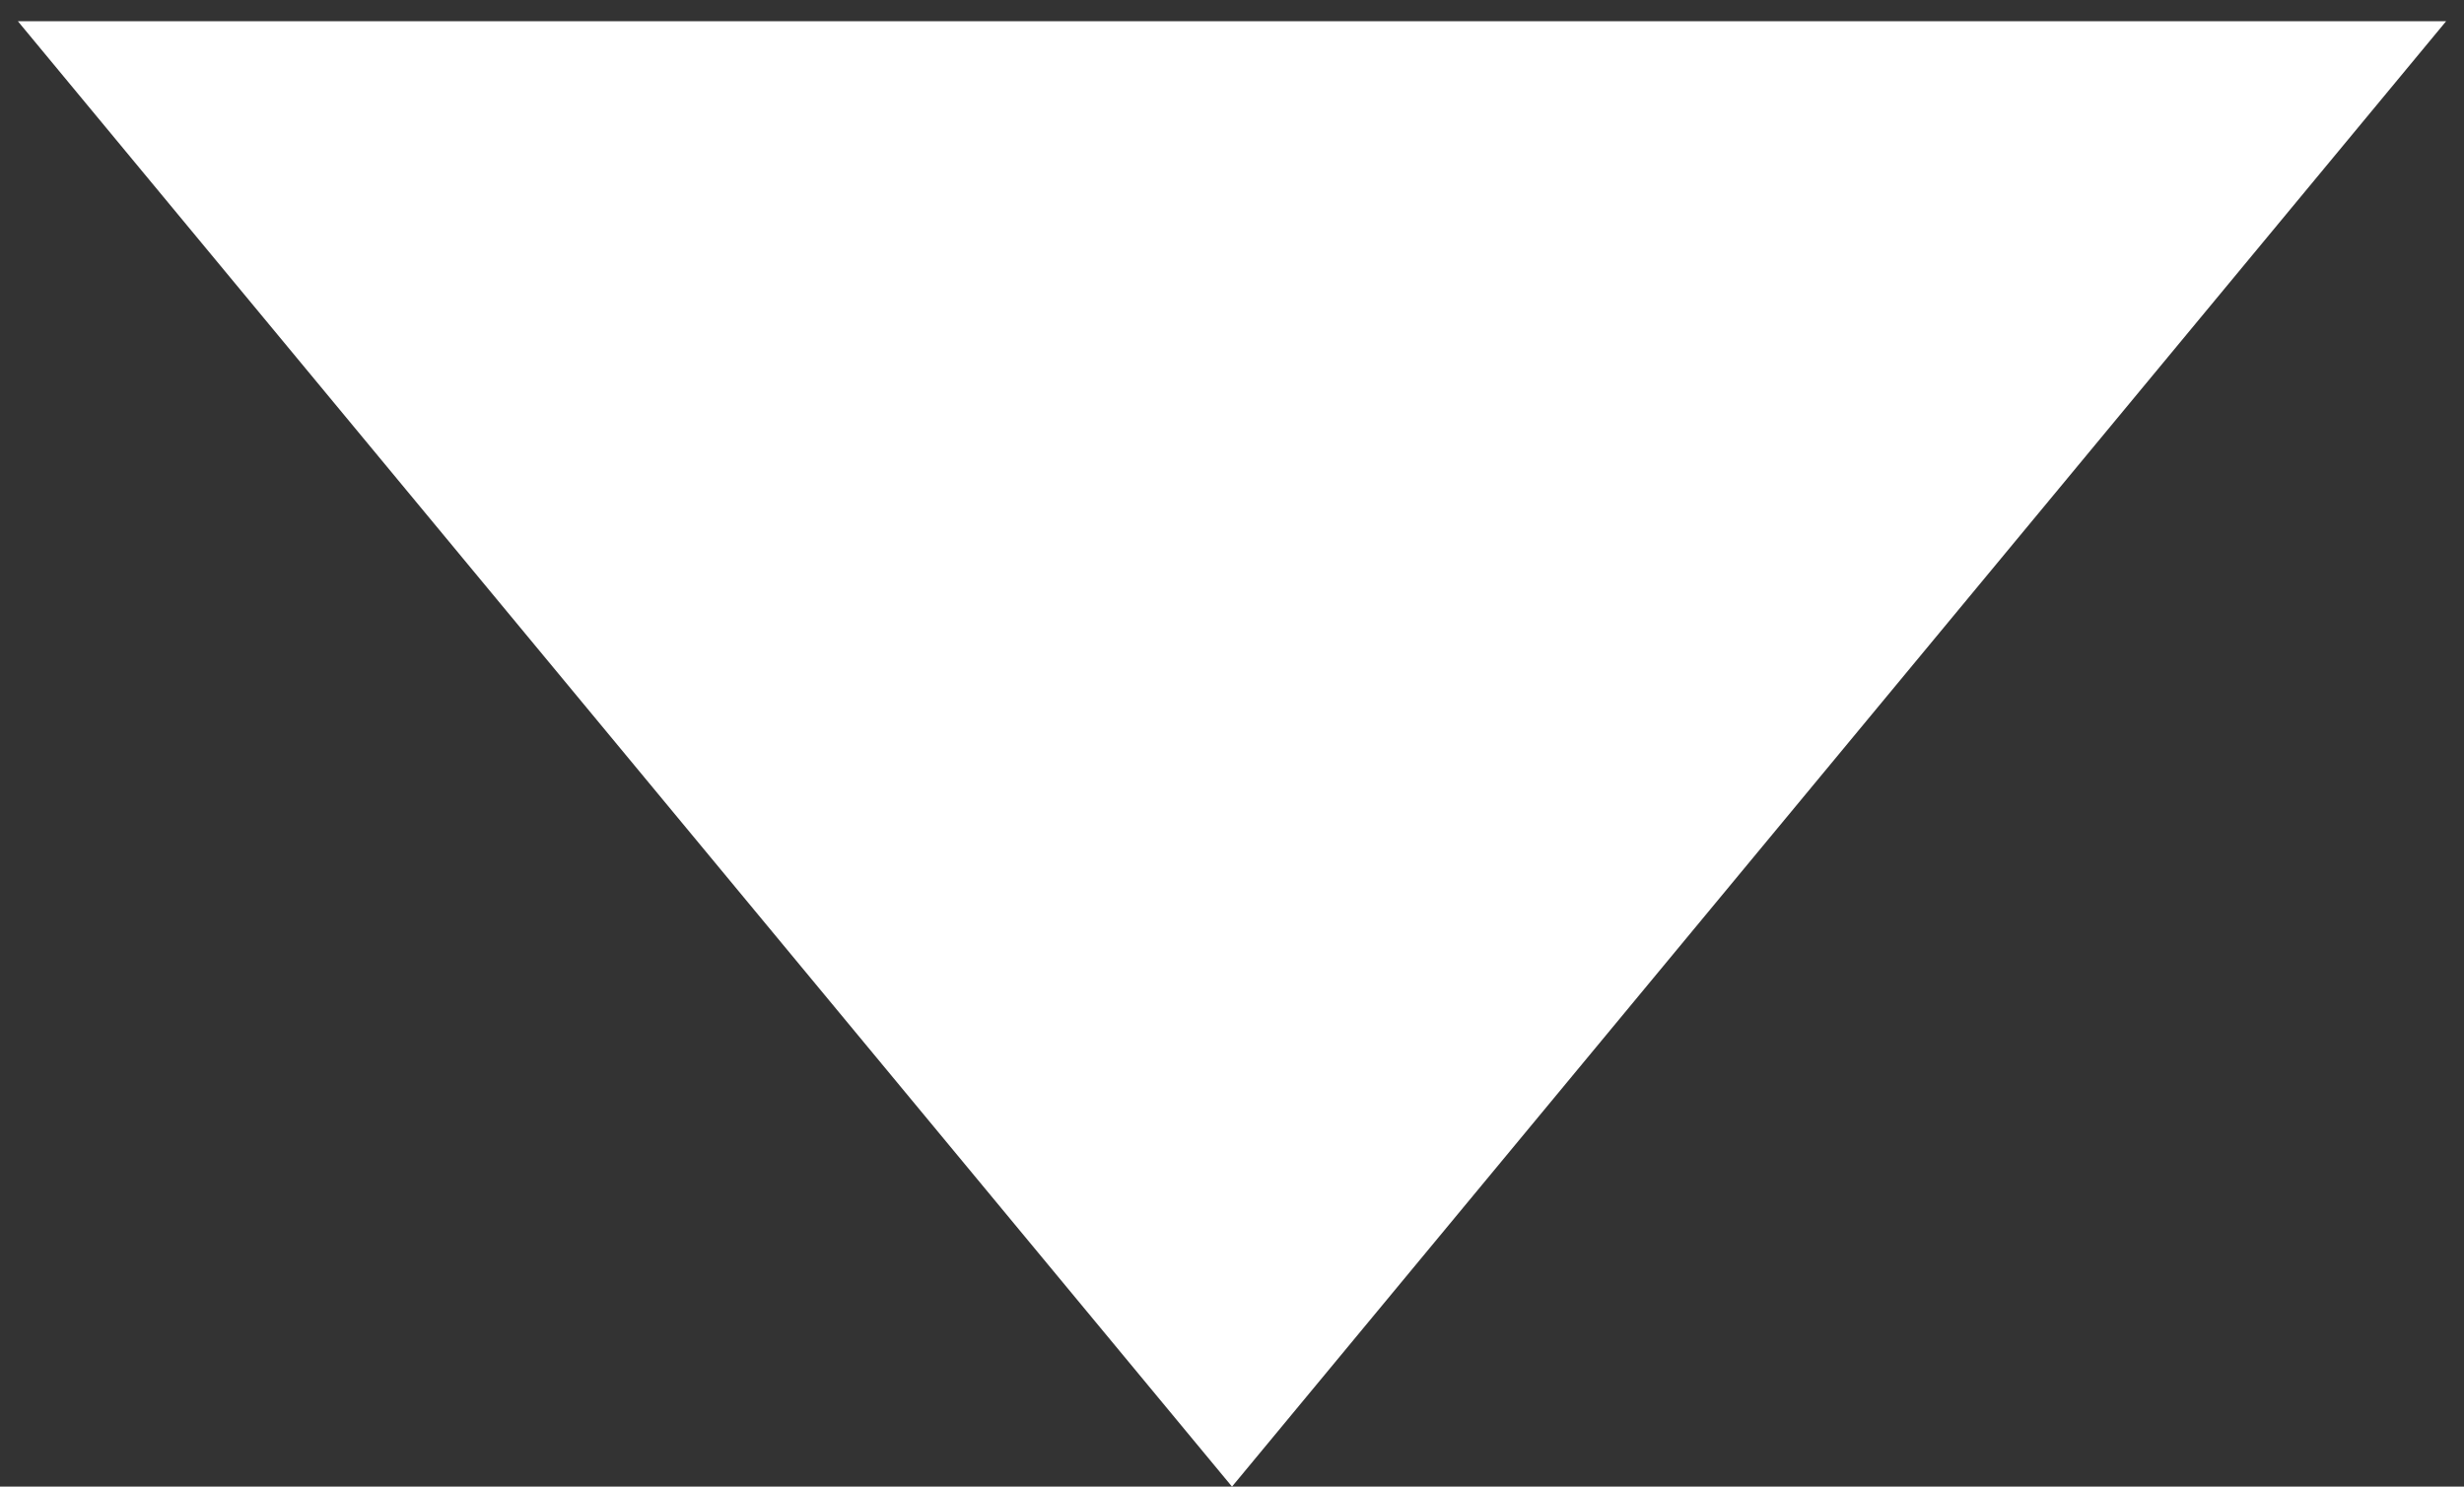 <svg xmlns="http://www.w3.org/2000/svg" width="58" height="35" viewBox="0 0 58 35" fill="none"><rect x="0" y="0" width="58" height="35" fill="#333333" stroke="none"/><path d="M29 35L0.421 0.5L57.579 0.5L29 35Z" fill="white"></path></svg>